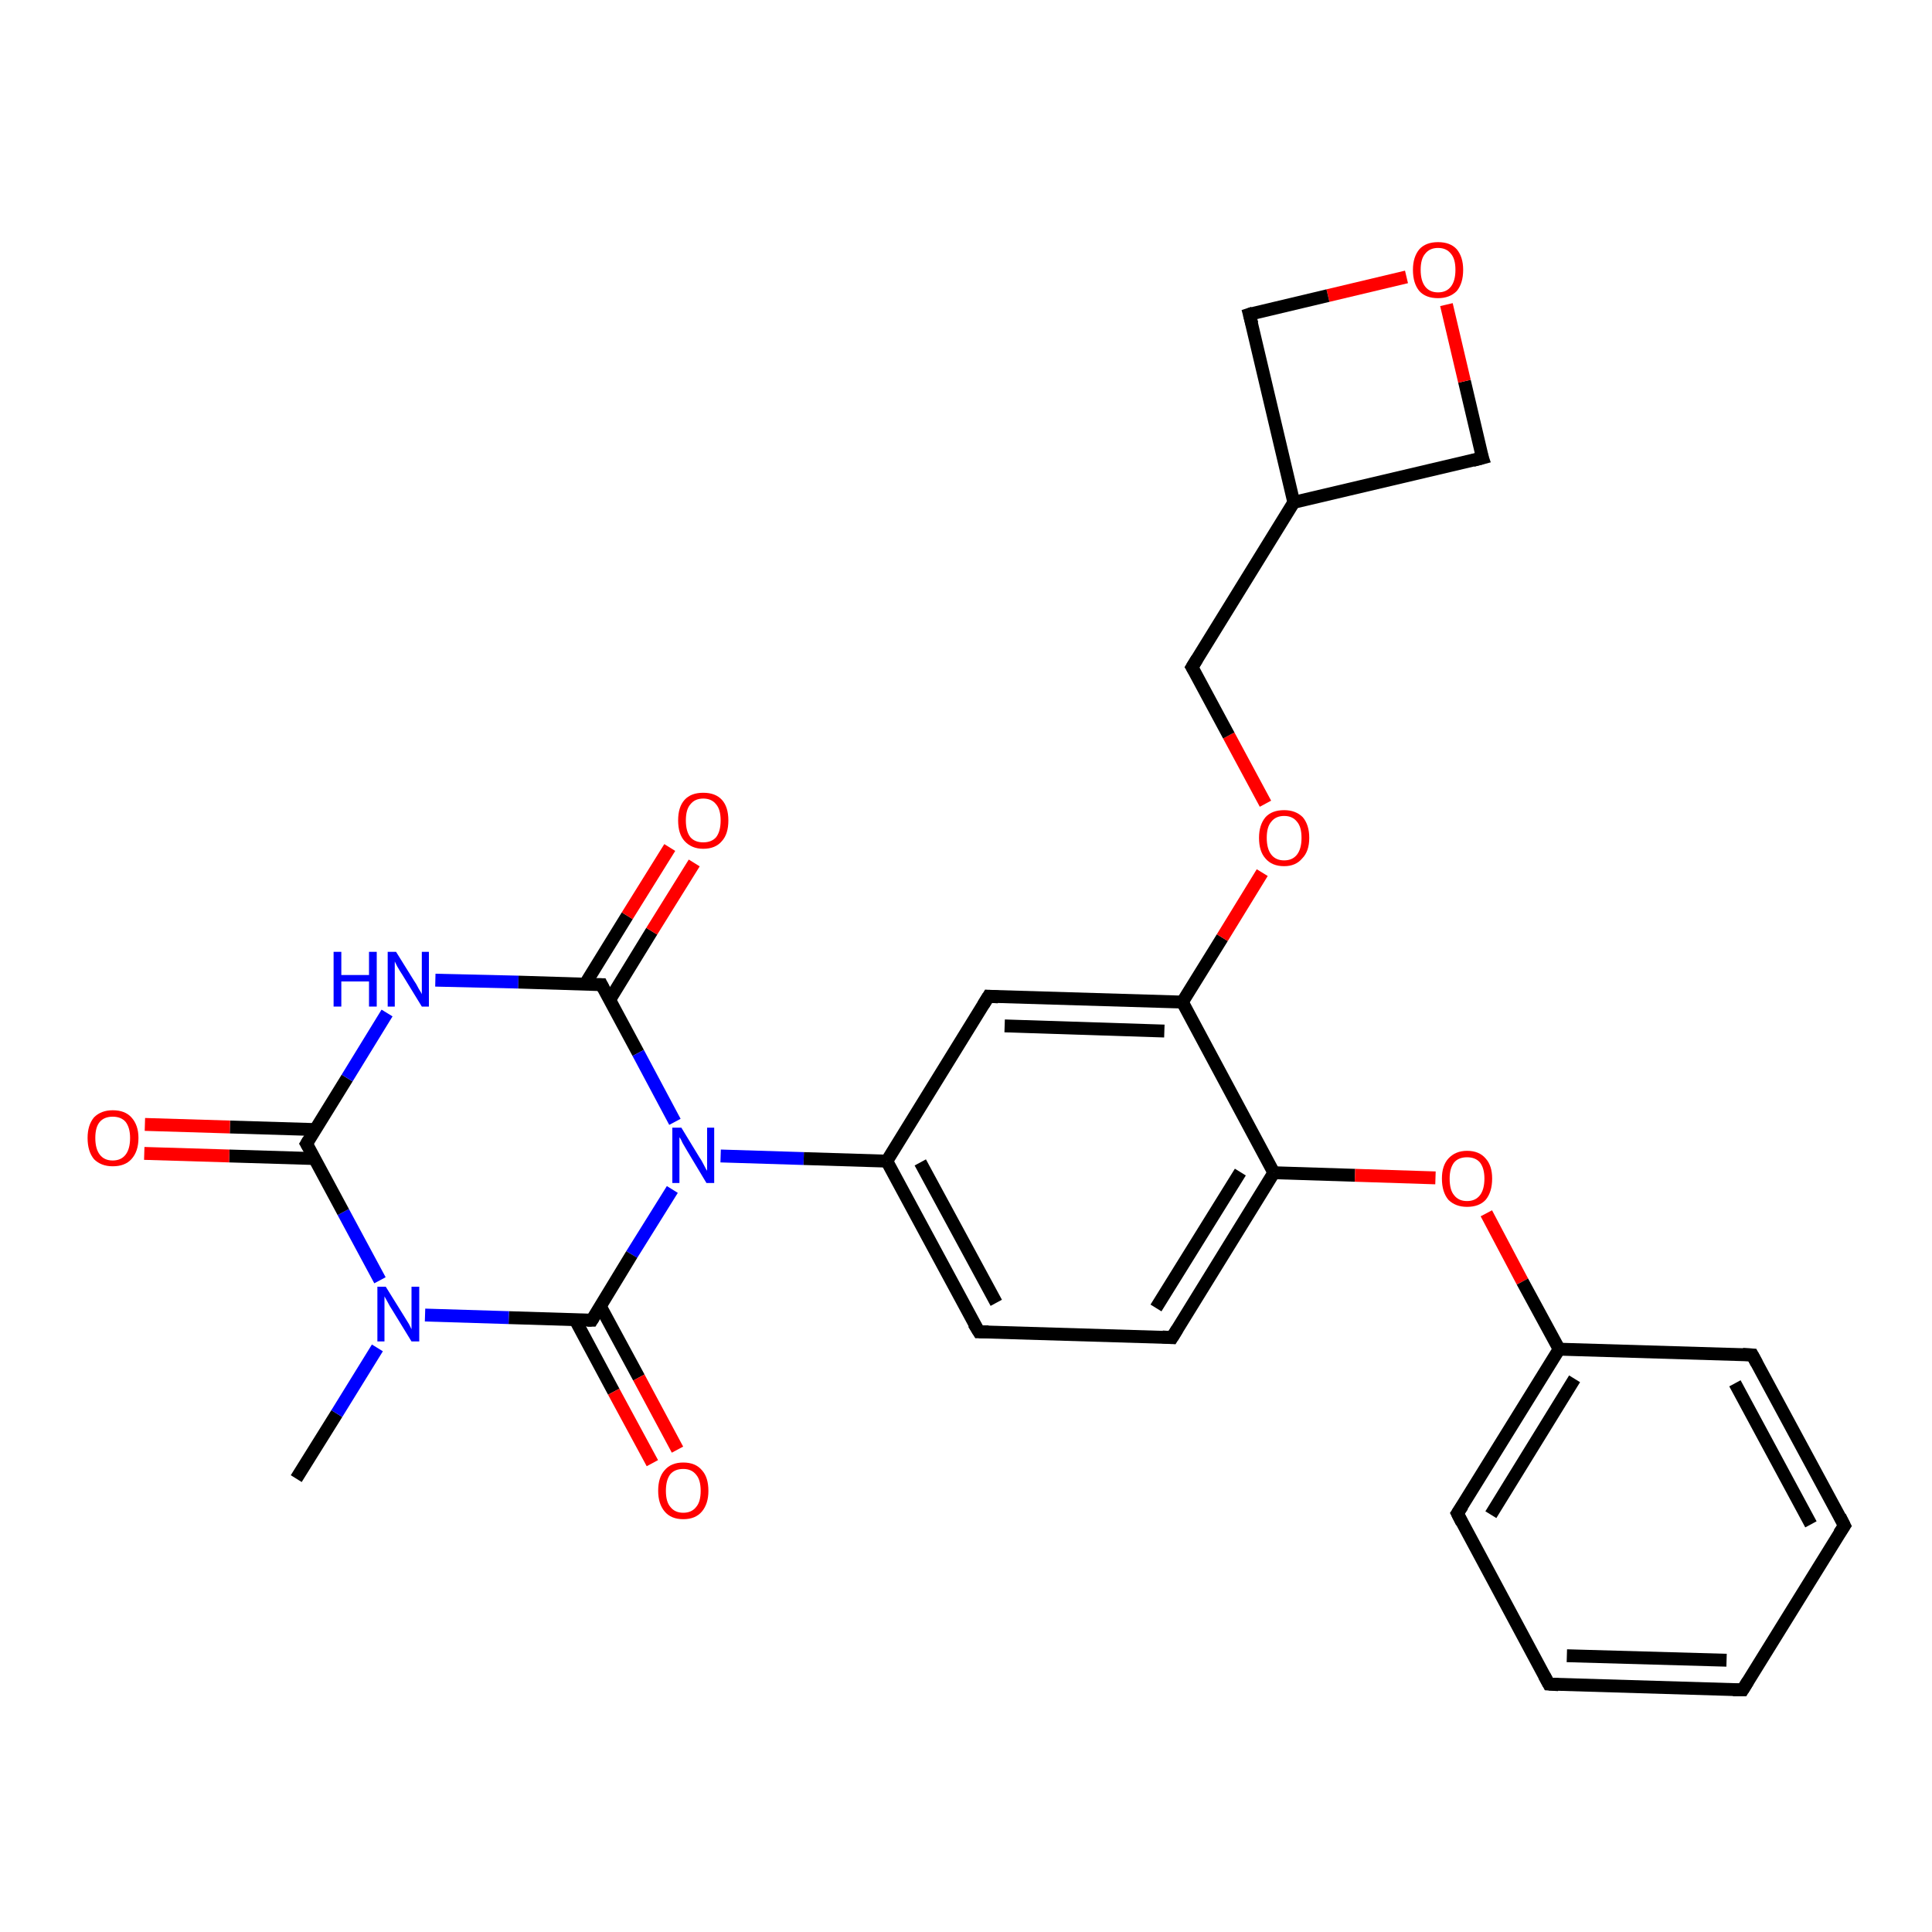 <?xml version='1.0' encoding='iso-8859-1'?>
<svg version='1.1' baseProfile='full'
              xmlns='http://www.w3.org/2000/svg'
                      xmlns:rdkit='http://www.rdkit.org/xml'
                      xmlns:xlink='http://www.w3.org/1999/xlink'
                  xml:space='preserve'
width='300px' height='300px' viewBox='0 0 300 300'>
<!-- END OF HEADER -->
<rect style='opacity:1.0;fill:#FFFFFF;stroke:none' width='300.0' height='300.0' x='0.0' y='0.0'> </rect>
<path class='bond-0 atom-0 atom-1' d='M 46.0,229.6 L 52.3,219.5' style='fill:none;fill-rule:evenodd;stroke:#000000;stroke-width:2.0px;stroke-linecap:butt;stroke-linejoin:miter;stroke-opacity:1' />
<path class='bond-0 atom-0 atom-1' d='M 52.3,219.5 L 58.6,209.3' style='fill:none;fill-rule:evenodd;stroke:#0000FF;stroke-width:2.0px;stroke-linecap:butt;stroke-linejoin:miter;stroke-opacity:1' />
<path class='bond-1 atom-1 atom-2' d='M 59.0,198.8 L 53.3,188.2' style='fill:none;fill-rule:evenodd;stroke:#0000FF;stroke-width:2.0px;stroke-linecap:butt;stroke-linejoin:miter;stroke-opacity:1' />
<path class='bond-1 atom-1 atom-2' d='M 53.3,188.2 L 47.6,177.6' style='fill:none;fill-rule:evenodd;stroke:#000000;stroke-width:2.0px;stroke-linecap:butt;stroke-linejoin:miter;stroke-opacity:1' />
<path class='bond-2 atom-2 atom-3' d='M 49.0,175.4 L 35.7,175.0' style='fill:none;fill-rule:evenodd;stroke:#000000;stroke-width:2.0px;stroke-linecap:butt;stroke-linejoin:miter;stroke-opacity:1' />
<path class='bond-2 atom-2 atom-3' d='M 35.7,175.0 L 22.5,174.6' style='fill:none;fill-rule:evenodd;stroke:#FF0000;stroke-width:2.0px;stroke-linecap:butt;stroke-linejoin:miter;stroke-opacity:1' />
<path class='bond-2 atom-2 atom-3' d='M 48.8,179.9 L 35.6,179.5' style='fill:none;fill-rule:evenodd;stroke:#000000;stroke-width:2.0px;stroke-linecap:butt;stroke-linejoin:miter;stroke-opacity:1' />
<path class='bond-2 atom-2 atom-3' d='M 35.6,179.5 L 22.4,179.1' style='fill:none;fill-rule:evenodd;stroke:#FF0000;stroke-width:2.0px;stroke-linecap:butt;stroke-linejoin:miter;stroke-opacity:1' />
<path class='bond-3 atom-2 atom-4' d='M 47.6,177.6 L 53.9,167.4' style='fill:none;fill-rule:evenodd;stroke:#000000;stroke-width:2.0px;stroke-linecap:butt;stroke-linejoin:miter;stroke-opacity:1' />
<path class='bond-3 atom-2 atom-4' d='M 53.9,167.4 L 60.1,157.3' style='fill:none;fill-rule:evenodd;stroke:#0000FF;stroke-width:2.0px;stroke-linecap:butt;stroke-linejoin:miter;stroke-opacity:1' />
<path class='bond-4 atom-4 atom-5' d='M 67.6,152.2 L 80.5,152.5' style='fill:none;fill-rule:evenodd;stroke:#0000FF;stroke-width:2.0px;stroke-linecap:butt;stroke-linejoin:miter;stroke-opacity:1' />
<path class='bond-4 atom-4 atom-5' d='M 80.5,152.5 L 93.4,152.9' style='fill:none;fill-rule:evenodd;stroke:#000000;stroke-width:2.0px;stroke-linecap:butt;stroke-linejoin:miter;stroke-opacity:1' />
<path class='bond-5 atom-5 atom-6' d='M 94.7,155.2 L 101.2,144.6' style='fill:none;fill-rule:evenodd;stroke:#000000;stroke-width:2.0px;stroke-linecap:butt;stroke-linejoin:miter;stroke-opacity:1' />
<path class='bond-5 atom-5 atom-6' d='M 101.2,144.6 L 107.8,134.0' style='fill:none;fill-rule:evenodd;stroke:#FF0000;stroke-width:2.0px;stroke-linecap:butt;stroke-linejoin:miter;stroke-opacity:1' />
<path class='bond-5 atom-5 atom-6' d='M 90.8,152.9 L 97.4,142.2' style='fill:none;fill-rule:evenodd;stroke:#000000;stroke-width:2.0px;stroke-linecap:butt;stroke-linejoin:miter;stroke-opacity:1' />
<path class='bond-5 atom-5 atom-6' d='M 97.4,142.2 L 104.0,131.6' style='fill:none;fill-rule:evenodd;stroke:#FF0000;stroke-width:2.0px;stroke-linecap:butt;stroke-linejoin:miter;stroke-opacity:1' />
<path class='bond-6 atom-5 atom-7' d='M 93.4,152.9 L 99.1,163.5' style='fill:none;fill-rule:evenodd;stroke:#000000;stroke-width:2.0px;stroke-linecap:butt;stroke-linejoin:miter;stroke-opacity:1' />
<path class='bond-6 atom-5 atom-7' d='M 99.1,163.5 L 104.8,174.2' style='fill:none;fill-rule:evenodd;stroke:#0000FF;stroke-width:2.0px;stroke-linecap:butt;stroke-linejoin:miter;stroke-opacity:1' />
<path class='bond-7 atom-7 atom-8' d='M 111.9,179.5 L 124.8,179.9' style='fill:none;fill-rule:evenodd;stroke:#0000FF;stroke-width:2.0px;stroke-linecap:butt;stroke-linejoin:miter;stroke-opacity:1' />
<path class='bond-7 atom-7 atom-8' d='M 124.8,179.9 L 137.7,180.3' style='fill:none;fill-rule:evenodd;stroke:#000000;stroke-width:2.0px;stroke-linecap:butt;stroke-linejoin:miter;stroke-opacity:1' />
<path class='bond-8 atom-8 atom-9' d='M 137.7,180.3 L 152.0,206.8' style='fill:none;fill-rule:evenodd;stroke:#000000;stroke-width:2.0px;stroke-linecap:butt;stroke-linejoin:miter;stroke-opacity:1' />
<path class='bond-8 atom-8 atom-9' d='M 142.9,180.5 L 154.7,202.3' style='fill:none;fill-rule:evenodd;stroke:#000000;stroke-width:2.0px;stroke-linecap:butt;stroke-linejoin:miter;stroke-opacity:1' />
<path class='bond-9 atom-9 atom-10' d='M 152.0,206.8 L 182.0,207.7' style='fill:none;fill-rule:evenodd;stroke:#000000;stroke-width:2.0px;stroke-linecap:butt;stroke-linejoin:miter;stroke-opacity:1' />
<path class='bond-10 atom-10 atom-11' d='M 182.0,207.7 L 197.8,182.1' style='fill:none;fill-rule:evenodd;stroke:#000000;stroke-width:2.0px;stroke-linecap:butt;stroke-linejoin:miter;stroke-opacity:1' />
<path class='bond-10 atom-10 atom-11' d='M 179.5,203.1 L 192.6,182.0' style='fill:none;fill-rule:evenodd;stroke:#000000;stroke-width:2.0px;stroke-linecap:butt;stroke-linejoin:miter;stroke-opacity:1' />
<path class='bond-11 atom-11 atom-12' d='M 197.8,182.1 L 210.4,182.5' style='fill:none;fill-rule:evenodd;stroke:#000000;stroke-width:2.0px;stroke-linecap:butt;stroke-linejoin:miter;stroke-opacity:1' />
<path class='bond-11 atom-11 atom-12' d='M 210.4,182.5 L 222.9,182.9' style='fill:none;fill-rule:evenodd;stroke:#FF0000;stroke-width:2.0px;stroke-linecap:butt;stroke-linejoin:miter;stroke-opacity:1' />
<path class='bond-12 atom-12 atom-13' d='M 230.8,188.4 L 236.4,199.0' style='fill:none;fill-rule:evenodd;stroke:#FF0000;stroke-width:2.0px;stroke-linecap:butt;stroke-linejoin:miter;stroke-opacity:1' />
<path class='bond-12 atom-12 atom-13' d='M 236.4,199.0 L 242.1,209.5' style='fill:none;fill-rule:evenodd;stroke:#000000;stroke-width:2.0px;stroke-linecap:butt;stroke-linejoin:miter;stroke-opacity:1' />
<path class='bond-13 atom-13 atom-14' d='M 242.1,209.5 L 226.3,235.0' style='fill:none;fill-rule:evenodd;stroke:#000000;stroke-width:2.0px;stroke-linecap:butt;stroke-linejoin:miter;stroke-opacity:1' />
<path class='bond-13 atom-13 atom-14' d='M 244.5,214.1 L 231.5,235.2' style='fill:none;fill-rule:evenodd;stroke:#000000;stroke-width:2.0px;stroke-linecap:butt;stroke-linejoin:miter;stroke-opacity:1' />
<path class='bond-14 atom-14 atom-15' d='M 226.3,235.0 L 240.5,261.5' style='fill:none;fill-rule:evenodd;stroke:#000000;stroke-width:2.0px;stroke-linecap:butt;stroke-linejoin:miter;stroke-opacity:1' />
<path class='bond-15 atom-15 atom-16' d='M 240.5,261.5 L 270.6,262.4' style='fill:none;fill-rule:evenodd;stroke:#000000;stroke-width:2.0px;stroke-linecap:butt;stroke-linejoin:miter;stroke-opacity:1' />
<path class='bond-15 atom-15 atom-16' d='M 243.3,257.1 L 268.1,257.8' style='fill:none;fill-rule:evenodd;stroke:#000000;stroke-width:2.0px;stroke-linecap:butt;stroke-linejoin:miter;stroke-opacity:1' />
<path class='bond-16 atom-16 atom-17' d='M 270.6,262.4 L 286.4,236.9' style='fill:none;fill-rule:evenodd;stroke:#000000;stroke-width:2.0px;stroke-linecap:butt;stroke-linejoin:miter;stroke-opacity:1' />
<path class='bond-17 atom-17 atom-18' d='M 286.4,236.9 L 272.1,210.4' style='fill:none;fill-rule:evenodd;stroke:#000000;stroke-width:2.0px;stroke-linecap:butt;stroke-linejoin:miter;stroke-opacity:1' />
<path class='bond-17 atom-17 atom-18' d='M 281.2,236.7 L 269.4,214.8' style='fill:none;fill-rule:evenodd;stroke:#000000;stroke-width:2.0px;stroke-linecap:butt;stroke-linejoin:miter;stroke-opacity:1' />
<path class='bond-18 atom-11 atom-19' d='M 197.8,182.1 L 183.6,155.6' style='fill:none;fill-rule:evenodd;stroke:#000000;stroke-width:2.0px;stroke-linecap:butt;stroke-linejoin:miter;stroke-opacity:1' />
<path class='bond-19 atom-19 atom-20' d='M 183.6,155.6 L 189.8,145.6' style='fill:none;fill-rule:evenodd;stroke:#000000;stroke-width:2.0px;stroke-linecap:butt;stroke-linejoin:miter;stroke-opacity:1' />
<path class='bond-19 atom-19 atom-20' d='M 189.8,145.6 L 196.0,135.5' style='fill:none;fill-rule:evenodd;stroke:#FF0000;stroke-width:2.0px;stroke-linecap:butt;stroke-linejoin:miter;stroke-opacity:1' />
<path class='bond-20 atom-20 atom-21' d='M 196.5,124.8 L 190.8,114.2' style='fill:none;fill-rule:evenodd;stroke:#FF0000;stroke-width:2.0px;stroke-linecap:butt;stroke-linejoin:miter;stroke-opacity:1' />
<path class='bond-20 atom-20 atom-21' d='M 190.8,114.2 L 185.1,103.6' style='fill:none;fill-rule:evenodd;stroke:#000000;stroke-width:2.0px;stroke-linecap:butt;stroke-linejoin:miter;stroke-opacity:1' />
<path class='bond-21 atom-21 atom-22' d='M 185.1,103.6 L 200.9,78.0' style='fill:none;fill-rule:evenodd;stroke:#000000;stroke-width:2.0px;stroke-linecap:butt;stroke-linejoin:miter;stroke-opacity:1' />
<path class='bond-22 atom-22 atom-23' d='M 200.9,78.0 L 230.2,71.1' style='fill:none;fill-rule:evenodd;stroke:#000000;stroke-width:2.0px;stroke-linecap:butt;stroke-linejoin:miter;stroke-opacity:1' />
<path class='bond-23 atom-23 atom-24' d='M 230.2,71.1 L 227.4,59.2' style='fill:none;fill-rule:evenodd;stroke:#000000;stroke-width:2.0px;stroke-linecap:butt;stroke-linejoin:miter;stroke-opacity:1' />
<path class='bond-23 atom-23 atom-24' d='M 227.4,59.2 L 224.6,47.3' style='fill:none;fill-rule:evenodd;stroke:#FF0000;stroke-width:2.0px;stroke-linecap:butt;stroke-linejoin:miter;stroke-opacity:1' />
<path class='bond-24 atom-24 atom-25' d='M 218.4,43.0 L 206.2,45.9' style='fill:none;fill-rule:evenodd;stroke:#FF0000;stroke-width:2.0px;stroke-linecap:butt;stroke-linejoin:miter;stroke-opacity:1' />
<path class='bond-24 atom-24 atom-25' d='M 206.2,45.9 L 194.0,48.8' style='fill:none;fill-rule:evenodd;stroke:#000000;stroke-width:2.0px;stroke-linecap:butt;stroke-linejoin:miter;stroke-opacity:1' />
<path class='bond-25 atom-19 atom-26' d='M 183.6,155.6 L 153.5,154.7' style='fill:none;fill-rule:evenodd;stroke:#000000;stroke-width:2.0px;stroke-linecap:butt;stroke-linejoin:miter;stroke-opacity:1' />
<path class='bond-25 atom-19 atom-26' d='M 180.8,160.1 L 156.0,159.3' style='fill:none;fill-rule:evenodd;stroke:#000000;stroke-width:2.0px;stroke-linecap:butt;stroke-linejoin:miter;stroke-opacity:1' />
<path class='bond-26 atom-7 atom-27' d='M 104.4,184.7 L 98.1,194.8' style='fill:none;fill-rule:evenodd;stroke:#0000FF;stroke-width:2.0px;stroke-linecap:butt;stroke-linejoin:miter;stroke-opacity:1' />
<path class='bond-26 atom-7 atom-27' d='M 98.1,194.8 L 91.9,205.0' style='fill:none;fill-rule:evenodd;stroke:#000000;stroke-width:2.0px;stroke-linecap:butt;stroke-linejoin:miter;stroke-opacity:1' />
<path class='bond-27 atom-27 atom-28' d='M 89.3,204.9 L 95.3,216.1' style='fill:none;fill-rule:evenodd;stroke:#000000;stroke-width:2.0px;stroke-linecap:butt;stroke-linejoin:miter;stroke-opacity:1' />
<path class='bond-27 atom-27 atom-28' d='M 95.3,216.1 L 101.3,227.2' style='fill:none;fill-rule:evenodd;stroke:#FF0000;stroke-width:2.0px;stroke-linecap:butt;stroke-linejoin:miter;stroke-opacity:1' />
<path class='bond-27 atom-27 atom-28' d='M 93.2,202.8 L 99.2,213.9' style='fill:none;fill-rule:evenodd;stroke:#000000;stroke-width:2.0px;stroke-linecap:butt;stroke-linejoin:miter;stroke-opacity:1' />
<path class='bond-27 atom-27 atom-28' d='M 99.2,213.9 L 105.2,225.1' style='fill:none;fill-rule:evenodd;stroke:#FF0000;stroke-width:2.0px;stroke-linecap:butt;stroke-linejoin:miter;stroke-opacity:1' />
<path class='bond-28 atom-27 atom-1' d='M 91.9,205.0 L 79.0,204.6' style='fill:none;fill-rule:evenodd;stroke:#000000;stroke-width:2.0px;stroke-linecap:butt;stroke-linejoin:miter;stroke-opacity:1' />
<path class='bond-28 atom-27 atom-1' d='M 79.0,204.6 L 66.0,204.2' style='fill:none;fill-rule:evenodd;stroke:#0000FF;stroke-width:2.0px;stroke-linecap:butt;stroke-linejoin:miter;stroke-opacity:1' />
<path class='bond-29 atom-26 atom-8' d='M 153.5,154.7 L 137.7,180.3' style='fill:none;fill-rule:evenodd;stroke:#000000;stroke-width:2.0px;stroke-linecap:butt;stroke-linejoin:miter;stroke-opacity:1' />
<path class='bond-30 atom-18 atom-13' d='M 272.1,210.4 L 242.1,209.5' style='fill:none;fill-rule:evenodd;stroke:#000000;stroke-width:2.0px;stroke-linecap:butt;stroke-linejoin:miter;stroke-opacity:1' />
<path class='bond-31 atom-25 atom-22' d='M 194.0,48.8 L 200.9,78.0' style='fill:none;fill-rule:evenodd;stroke:#000000;stroke-width:2.0px;stroke-linecap:butt;stroke-linejoin:miter;stroke-opacity:1' />
<path d='M 47.9,178.1 L 47.6,177.6 L 47.9,177.1' style='fill:none;stroke:#000000;stroke-width:2.0px;stroke-linecap:butt;stroke-linejoin:miter;stroke-opacity:1;' />
<path d='M 92.8,152.9 L 93.4,152.9 L 93.7,153.5' style='fill:none;stroke:#000000;stroke-width:2.0px;stroke-linecap:butt;stroke-linejoin:miter;stroke-opacity:1;' />
<path d='M 151.2,205.5 L 152.0,206.8 L 153.5,206.8' style='fill:none;stroke:#000000;stroke-width:2.0px;stroke-linecap:butt;stroke-linejoin:miter;stroke-opacity:1;' />
<path d='M 180.5,207.6 L 182.0,207.7 L 182.8,206.4' style='fill:none;stroke:#000000;stroke-width:2.0px;stroke-linecap:butt;stroke-linejoin:miter;stroke-opacity:1;' />
<path d='M 227.1,233.8 L 226.3,235.0 L 227.0,236.4' style='fill:none;stroke:#000000;stroke-width:2.0px;stroke-linecap:butt;stroke-linejoin:miter;stroke-opacity:1;' />
<path d='M 239.8,260.2 L 240.5,261.5 L 242.0,261.6' style='fill:none;stroke:#000000;stroke-width:2.0px;stroke-linecap:butt;stroke-linejoin:miter;stroke-opacity:1;' />
<path d='M 269.1,262.4 L 270.6,262.4 L 271.4,261.1' style='fill:none;stroke:#000000;stroke-width:2.0px;stroke-linecap:butt;stroke-linejoin:miter;stroke-opacity:1;' />
<path d='M 285.6,238.1 L 286.4,236.9 L 285.7,235.5' style='fill:none;stroke:#000000;stroke-width:2.0px;stroke-linecap:butt;stroke-linejoin:miter;stroke-opacity:1;' />
<path d='M 272.8,211.7 L 272.1,210.4 L 270.6,210.3' style='fill:none;stroke:#000000;stroke-width:2.0px;stroke-linecap:butt;stroke-linejoin:miter;stroke-opacity:1;' />
<path d='M 185.4,104.1 L 185.1,103.6 L 185.9,102.3' style='fill:none;stroke:#000000;stroke-width:2.0px;stroke-linecap:butt;stroke-linejoin:miter;stroke-opacity:1;' />
<path d='M 228.7,71.5 L 230.2,71.1 L 230.0,70.5' style='fill:none;stroke:#000000;stroke-width:2.0px;stroke-linecap:butt;stroke-linejoin:miter;stroke-opacity:1;' />
<path d='M 194.6,48.6 L 194.0,48.8 L 194.4,50.3' style='fill:none;stroke:#000000;stroke-width:2.0px;stroke-linecap:butt;stroke-linejoin:miter;stroke-opacity:1;' />
<path d='M 155.0,154.8 L 153.5,154.7 L 152.7,156.0' style='fill:none;stroke:#000000;stroke-width:2.0px;stroke-linecap:butt;stroke-linejoin:miter;stroke-opacity:1;' />
<path d='M 92.2,204.5 L 91.9,205.0 L 91.2,205.0' style='fill:none;stroke:#000000;stroke-width:2.0px;stroke-linecap:butt;stroke-linejoin:miter;stroke-opacity:1;' />
<path class='atom-1' d='M 59.9 199.8
L 62.7 204.3
Q 63.0 204.8, 63.5 205.6
Q 63.9 206.4, 63.9 206.4
L 63.9 199.8
L 65.1 199.8
L 65.1 208.3
L 63.9 208.3
L 60.9 203.4
Q 60.5 202.8, 60.2 202.2
Q 59.8 201.5, 59.7 201.3
L 59.7 208.3
L 58.6 208.3
L 58.6 199.8
L 59.9 199.8
' fill='#0000FF'/>
<path class='atom-3' d='M 13.6 176.7
Q 13.6 174.7, 14.6 173.5
Q 15.7 172.4, 17.5 172.4
Q 19.4 172.4, 20.4 173.5
Q 21.5 174.7, 21.5 176.7
Q 21.5 178.8, 20.4 180.0
Q 19.4 181.1, 17.5 181.1
Q 15.7 181.1, 14.6 180.0
Q 13.6 178.8, 13.6 176.7
M 17.5 180.2
Q 18.8 180.2, 19.5 179.3
Q 20.2 178.4, 20.2 176.7
Q 20.2 175.1, 19.5 174.2
Q 18.8 173.4, 17.5 173.4
Q 16.2 173.4, 15.5 174.2
Q 14.8 175.0, 14.8 176.7
Q 14.8 178.4, 15.5 179.3
Q 16.2 180.2, 17.5 180.2
' fill='#FF0000'/>
<path class='atom-4' d='M 51.8 147.8
L 53.0 147.8
L 53.0 151.4
L 57.3 151.4
L 57.3 147.8
L 58.5 147.8
L 58.5 156.3
L 57.3 156.3
L 57.3 152.4
L 53.0 152.4
L 53.0 156.3
L 51.8 156.3
L 51.8 147.8
' fill='#0000FF'/>
<path class='atom-4' d='M 61.5 147.8
L 64.3 152.3
Q 64.6 152.7, 65.0 153.5
Q 65.5 154.3, 65.5 154.4
L 65.5 147.8
L 66.6 147.8
L 66.6 156.3
L 65.5 156.3
L 62.5 151.4
Q 62.1 150.8, 61.7 150.1
Q 61.4 149.5, 61.3 149.3
L 61.3 156.3
L 60.2 156.3
L 60.2 147.8
L 61.5 147.8
' fill='#0000FF'/>
<path class='atom-6' d='M 105.3 127.4
Q 105.3 125.3, 106.3 124.2
Q 107.3 123.1, 109.2 123.1
Q 111.1 123.1, 112.1 124.2
Q 113.1 125.3, 113.1 127.4
Q 113.1 129.5, 112.1 130.6
Q 111.1 131.8, 109.2 131.8
Q 107.4 131.8, 106.3 130.6
Q 105.3 129.5, 105.3 127.4
M 109.2 130.8
Q 110.5 130.8, 111.2 130.0
Q 111.9 129.1, 111.9 127.4
Q 111.9 125.7, 111.2 124.9
Q 110.5 124.0, 109.2 124.0
Q 107.9 124.0, 107.2 124.9
Q 106.5 125.7, 106.5 127.4
Q 106.5 129.1, 107.2 130.0
Q 107.9 130.8, 109.2 130.8
' fill='#FF0000'/>
<path class='atom-7' d='M 105.8 175.1
L 108.6 179.7
Q 108.9 180.1, 109.3 180.9
Q 109.7 181.7, 109.8 181.8
L 109.8 175.1
L 110.9 175.1
L 110.9 183.7
L 109.7 183.7
L 106.7 178.7
Q 106.4 178.2, 106.0 177.5
Q 105.7 176.8, 105.5 176.6
L 105.5 183.7
L 104.4 183.7
L 104.4 175.1
L 105.8 175.1
' fill='#0000FF'/>
<path class='atom-12' d='M 223.9 183.0
Q 223.9 181.0, 224.9 179.9
Q 226.0 178.7, 227.8 178.7
Q 229.7 178.7, 230.7 179.9
Q 231.7 181.0, 231.7 183.0
Q 231.7 185.1, 230.7 186.3
Q 229.7 187.4, 227.8 187.4
Q 226.0 187.4, 224.9 186.3
Q 223.9 185.1, 223.9 183.0
M 227.8 186.5
Q 229.1 186.5, 229.8 185.6
Q 230.5 184.7, 230.5 183.0
Q 230.5 181.4, 229.8 180.5
Q 229.1 179.7, 227.8 179.7
Q 226.5 179.7, 225.8 180.5
Q 225.1 181.4, 225.1 183.0
Q 225.1 184.8, 225.8 185.6
Q 226.5 186.5, 227.8 186.5
' fill='#FF0000'/>
<path class='atom-20' d='M 195.5 130.1
Q 195.5 128.1, 196.5 126.9
Q 197.5 125.8, 199.4 125.8
Q 201.2 125.8, 202.3 126.9
Q 203.3 128.1, 203.3 130.1
Q 203.3 132.2, 202.2 133.3
Q 201.2 134.5, 199.4 134.5
Q 197.5 134.5, 196.5 133.3
Q 195.5 132.2, 195.5 130.1
M 199.4 133.6
Q 200.7 133.6, 201.4 132.7
Q 202.1 131.8, 202.1 130.1
Q 202.1 128.4, 201.4 127.6
Q 200.7 126.7, 199.4 126.7
Q 198.1 126.7, 197.4 127.6
Q 196.7 128.4, 196.7 130.1
Q 196.7 131.8, 197.4 132.7
Q 198.1 133.6, 199.4 133.6
' fill='#FF0000'/>
<path class='atom-24' d='M 219.4 41.9
Q 219.4 39.9, 220.4 38.7
Q 221.4 37.6, 223.3 37.6
Q 225.2 37.6, 226.2 38.7
Q 227.2 39.9, 227.2 41.9
Q 227.2 44.0, 226.2 45.2
Q 225.1 46.3, 223.3 46.3
Q 221.4 46.3, 220.4 45.2
Q 219.4 44.0, 219.4 41.9
M 223.3 45.4
Q 224.6 45.4, 225.3 44.5
Q 226.0 43.6, 226.0 41.9
Q 226.0 40.2, 225.3 39.4
Q 224.6 38.5, 223.3 38.5
Q 222.0 38.5, 221.3 39.4
Q 220.6 40.2, 220.6 41.9
Q 220.6 43.6, 221.3 44.5
Q 222.0 45.4, 223.3 45.4
' fill='#FF0000'/>
<path class='atom-28' d='M 102.2 231.5
Q 102.2 229.4, 103.2 228.3
Q 104.2 227.1, 106.1 227.1
Q 108.0 227.1, 109.0 228.3
Q 110.0 229.4, 110.0 231.5
Q 110.0 233.5, 109.0 234.7
Q 108.0 235.9, 106.1 235.9
Q 104.2 235.9, 103.2 234.7
Q 102.2 233.5, 102.2 231.5
M 106.1 234.9
Q 107.4 234.9, 108.1 234.0
Q 108.8 233.2, 108.8 231.5
Q 108.8 229.8, 108.1 229.0
Q 107.4 228.1, 106.1 228.1
Q 104.8 228.1, 104.1 228.9
Q 103.4 229.8, 103.4 231.5
Q 103.4 233.2, 104.1 234.0
Q 104.8 234.9, 106.1 234.9
' fill='#FF0000'/>
</svg>
